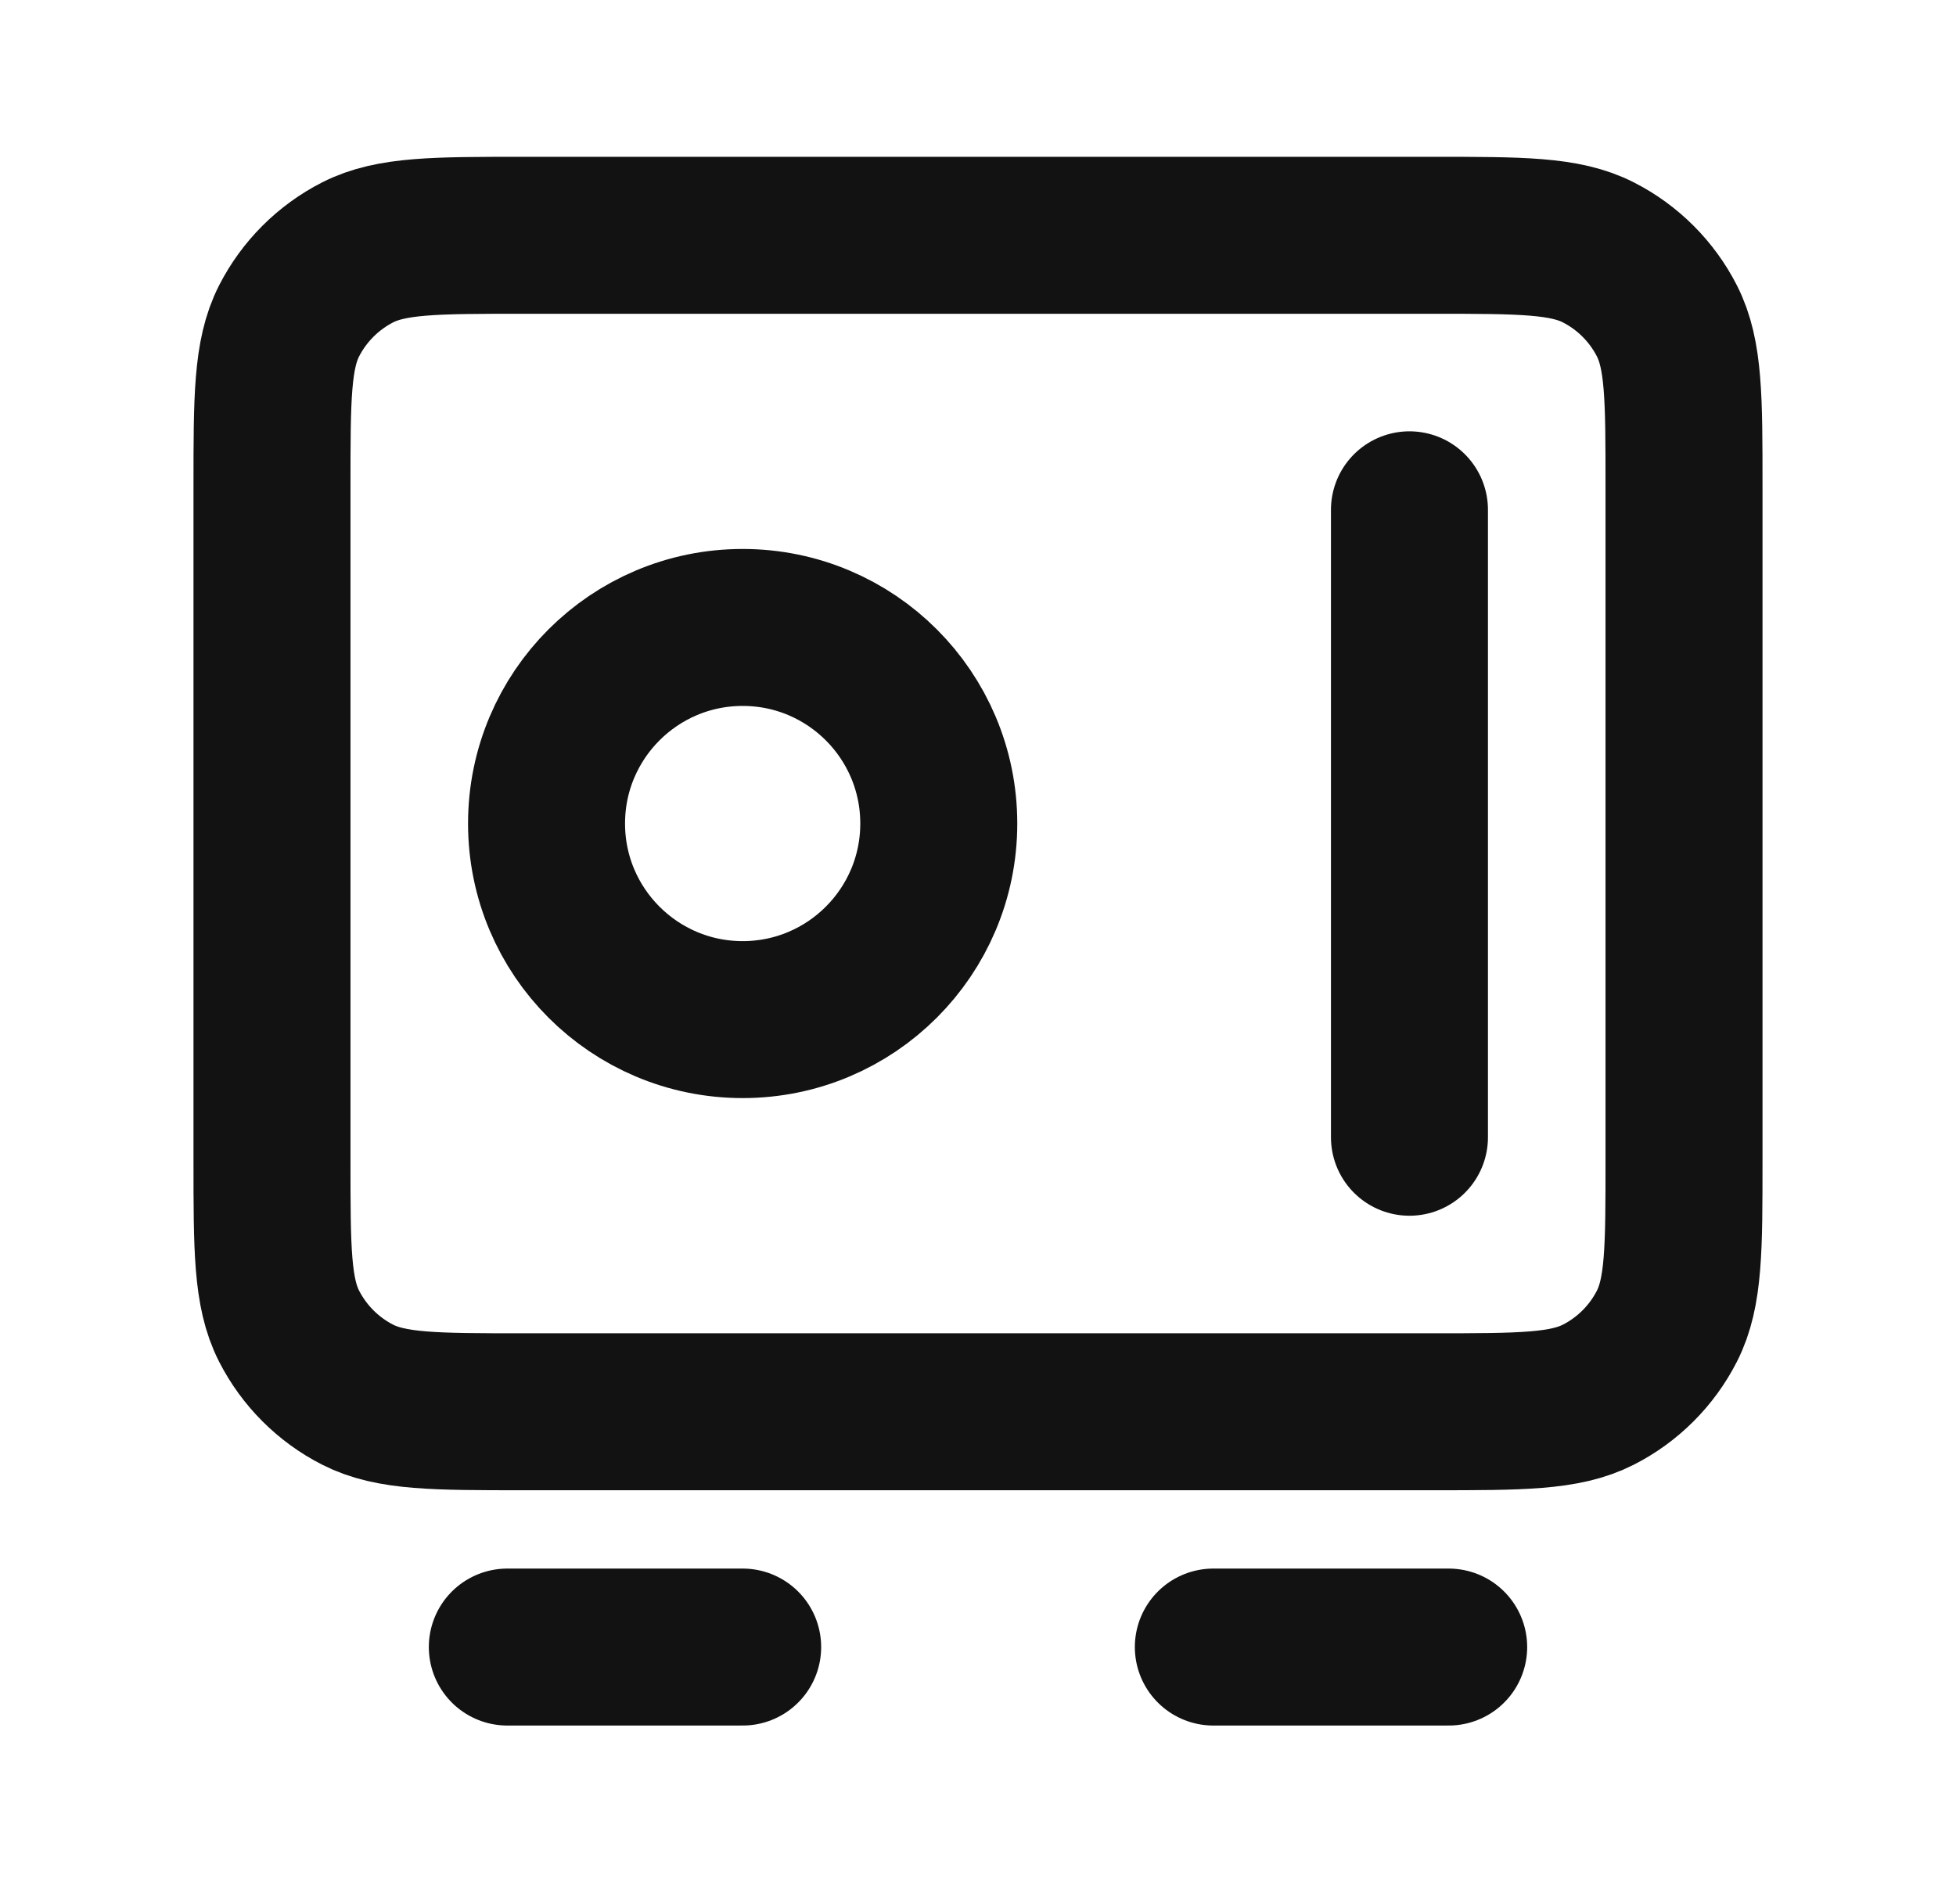 <svg width="38" height="37" viewBox="0 0 38 37" fill="none" xmlns="http://www.w3.org/2000/svg">
<path d="M9.856 32.004H14.428M23.572 32.004H28.144M27.382 9.906V22.098M5.284 9.449L5.284 22.555C5.284 24.262 5.284 25.116 5.616 25.768C5.909 26.341 6.375 26.808 6.948 27.1C7.6 27.432 8.454 27.432 10.161 27.432L27.839 27.432C29.546 27.432 30.4 27.432 31.052 27.1C31.625 26.808 32.092 26.341 32.384 25.768C32.716 25.116 32.716 24.262 32.716 22.555V9.449C32.716 7.742 32.716 6.888 32.384 6.236C32.092 5.663 31.625 5.197 31.052 4.904C30.4 4.572 29.546 4.572 27.839 4.572L10.161 4.572C8.454 4.572 7.6 4.572 6.948 4.904C6.375 5.197 5.909 5.663 5.616 6.236C5.284 6.888 5.284 7.742 5.284 9.449ZM18.238 16.002C18.238 18.106 16.532 19.812 14.428 19.812C12.324 19.812 10.618 18.106 10.618 16.002C10.618 13.898 12.324 12.192 14.428 12.192C16.532 12.192 18.238 13.898 18.238 16.002Z" stroke="#121212" stroke-width="3.05" stroke-linecap="round" stroke-linejoin="round"/>
</svg>
